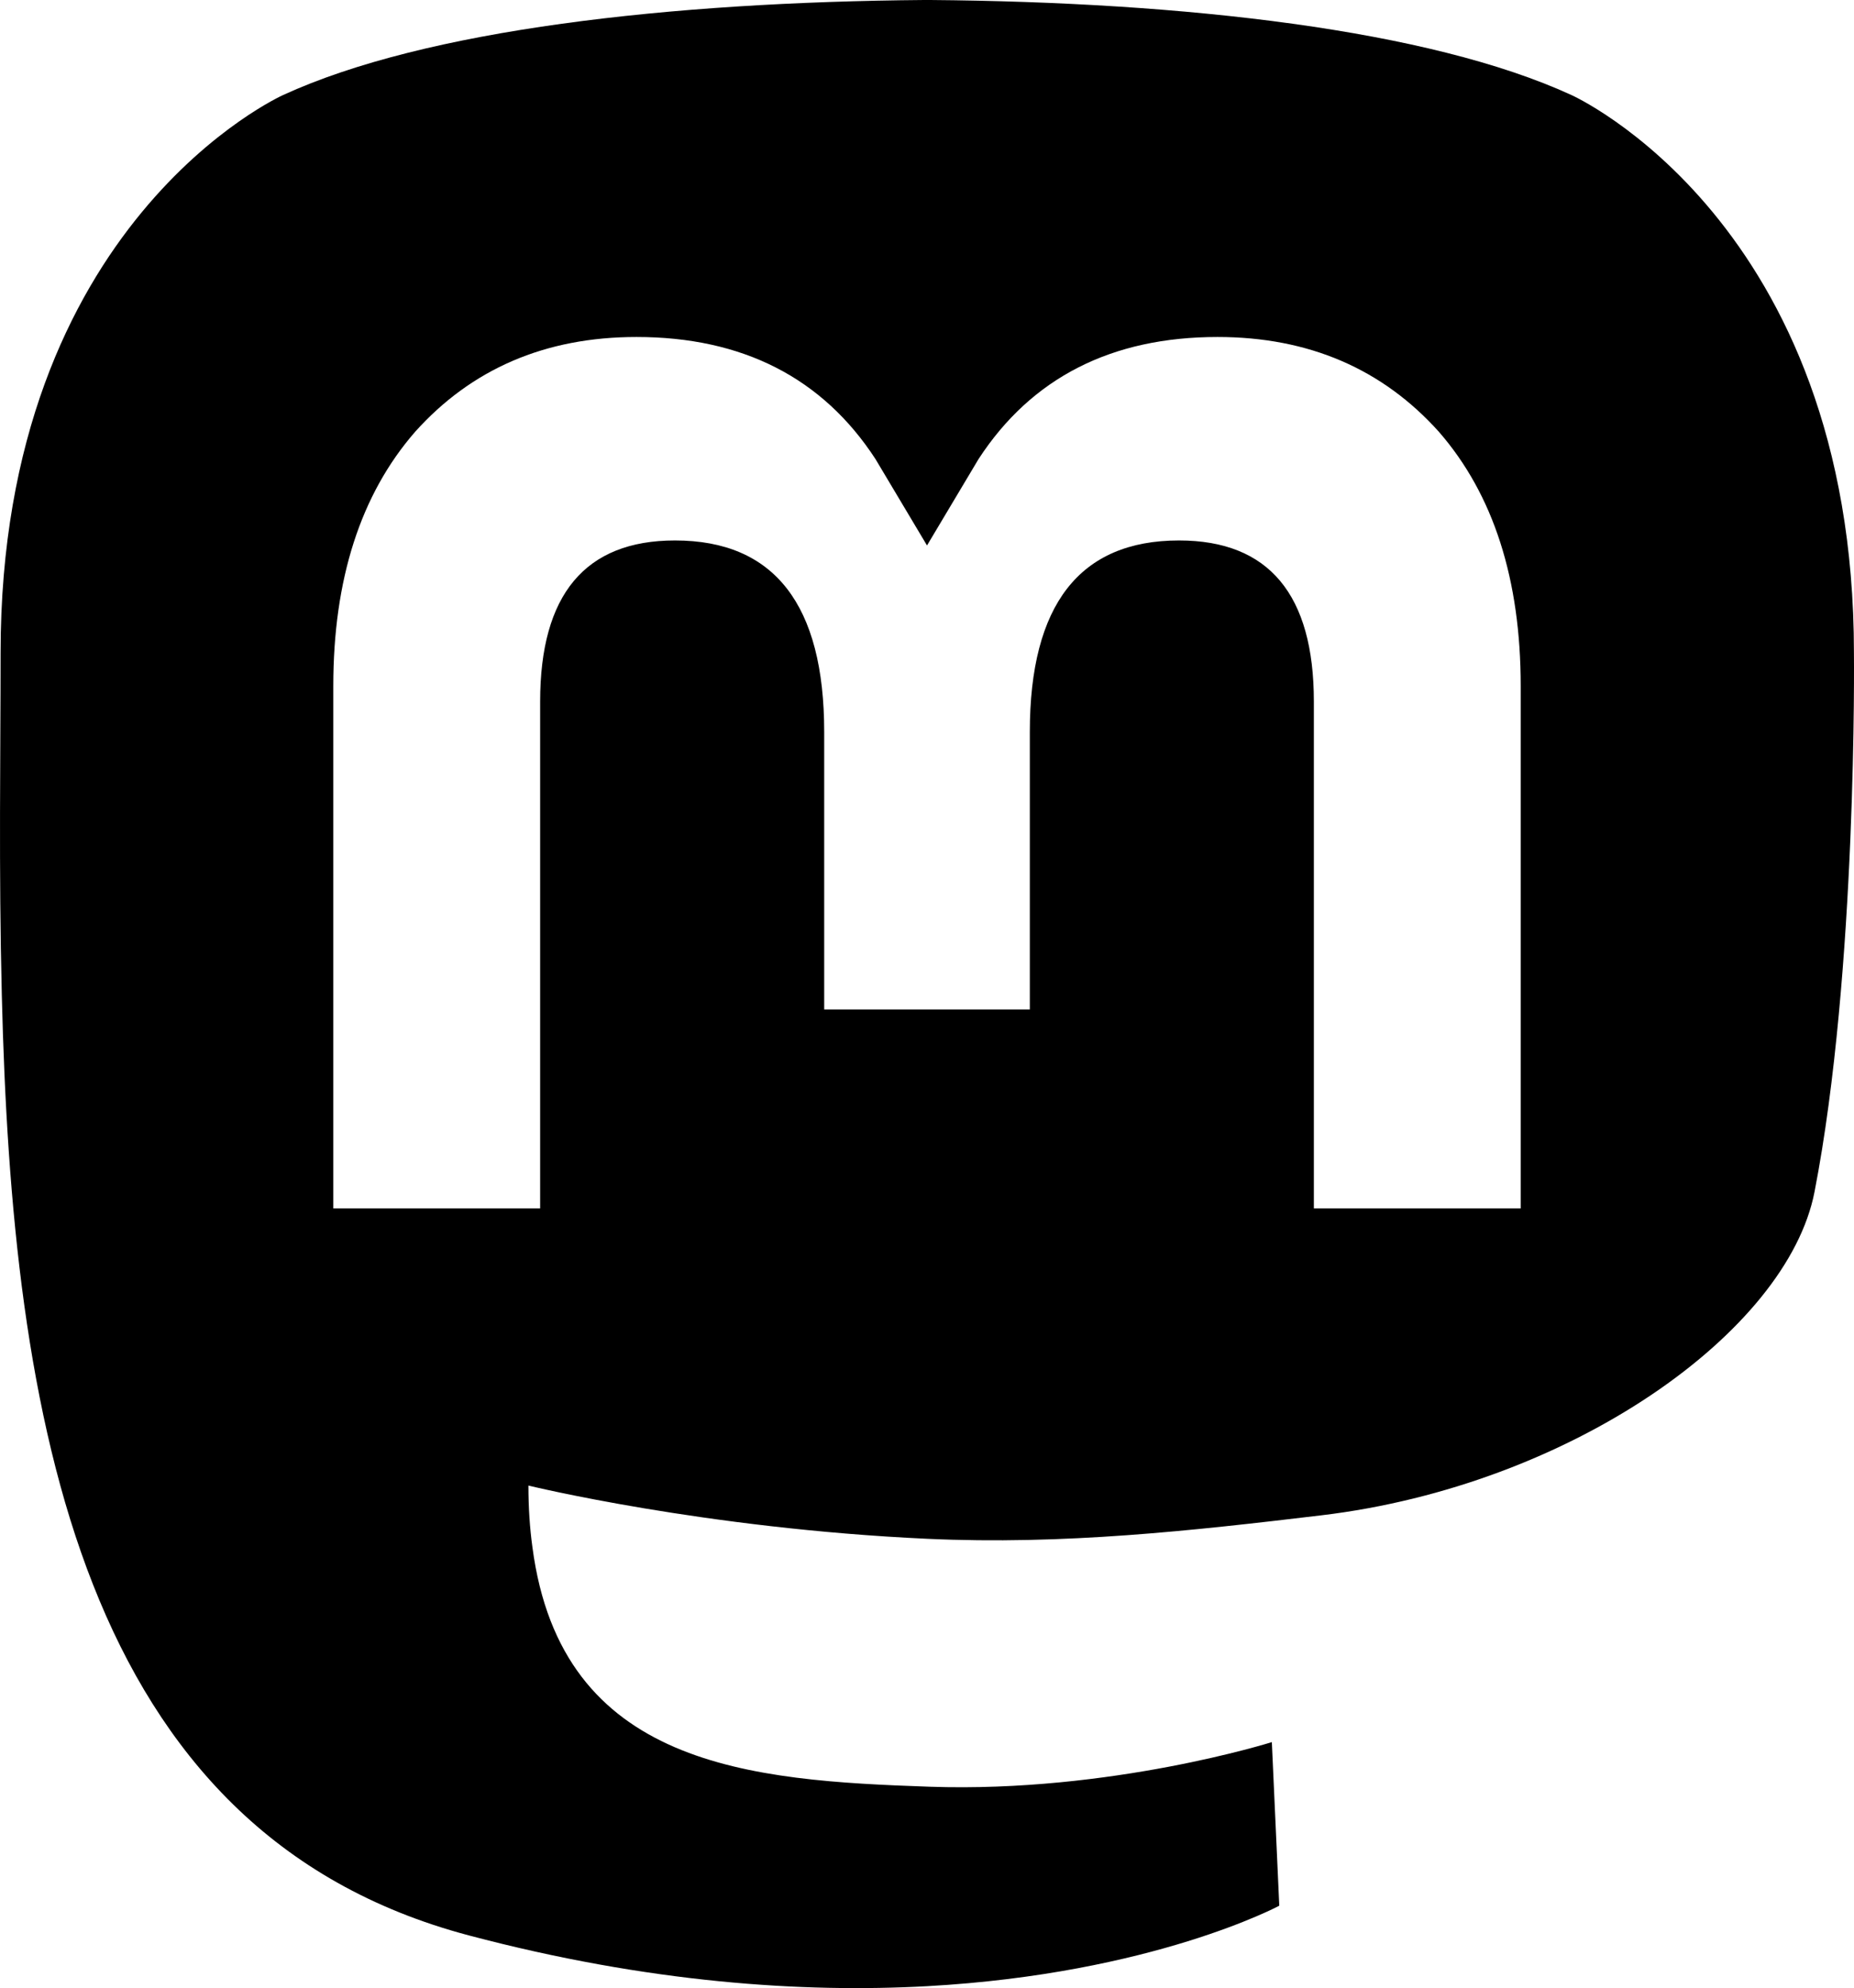 <?xml version="1.0" encoding="UTF-8" standalone="no"?>
<svg
   width="61.077mm"
   height="65.478mm"
   viewBox="0 0 216.414 232.01"
   version="1.1"
   id="svg2"
   sodipodi:docname="Mastodon.svg"
   inkscape:version="1.3.2 (091e20ef0f, 2023-11-25, custom)"
   xmlns:inkscape="http://www.inkscape.org/namespaces/inkscape"
   xmlns:sodipodi="http://sodipodi.sourceforge.net/DTD/sodipodi-0.dtd"
   xmlns="http://www.w3.org/2000/svg"
   xmlns:svg="http://www.w3.org/2000/svg">
  <defs
     id="defs2" />
  <sodipodi:namedview
     id="namedview2"
     pagecolor="#ffffff"
     bordercolor="#000000"
     borderopacity="0.25"
     inkscape:showpageshadow="2"
     inkscape:pageopacity="0.0"
     inkscape:pagecheckerboard="0"
     inkscape:deskcolor="#d1d1d1"
     inkscape:document-units="mm"
     inkscape:zoom="3.208378"
     inkscape:cx="115.32307"
     inkscape:cy="123.73854"
     inkscape:window-width="1920"
     inkscape:window-height="1028"
     inkscape:window-x="0"
     inkscape:window-y="0"
     inkscape:window-maximized="1"
     inkscape:current-layer="svg2" />
  <path
     id="path1"
     style="fill:#000000;fill-opacity:1"
     d="M 107.866 0 C 78.204 0.242 49.673 3.454 33.045 11.091 C 33.045 11.091 0.068 25.842 0.068 76.172 C 0.068 87.697 -0.156 101.477 0.209 116.091 C 1.406 165.311 9.232 213.819 54.739 225.864 C 75.722 231.418 93.738 232.582 108.246 231.784 C 134.558 230.325 149.328 222.394 149.328 222.394 L 148.46 203.304 C 148.46 203.304 129.657 209.232 108.541 208.51 C 87.62 207.792 65.533 206.254 62.15 180.568 C 61.837 178.311 61.681 175.898 61.681 173.364 C 61.681 173.364 82.219 178.385 108.246 179.577 C 124.161 180.307 139.086 178.645 154.244 176.836 C 183.314 173.365 208.626 155.453 211.807 139.087 C 216.82 113.306 216.407 76.172 216.407 76.172 C 216.407 25.842 183.431 11.091 183.431 11.091 C 166.805 3.454 138.256 0.242 108.594 0 L 107.866 0 z M 74.297 39.326 C 86.652 39.326 96.007 44.074 102.193 53.573 L 108.208 63.655 L 114.223 53.573 C 120.408 44.074 129.763 39.326 142.119 39.326 C 152.797 39.326 161.4 43.079 167.97 50.402 C 174.339 57.724 177.51 67.623 177.51 80.078 L 177.51 141.019 L 153.365 141.019 L 153.365 81.868 C 153.365 69.4 148.119 63.071 137.626 63.071 C 126.023 63.071 120.209 70.577 120.209 85.422 L 120.209 117.799 L 96.207 117.799 L 96.207 85.422 C 96.207 70.577 90.391 63.071 78.788 63.071 C 68.295 63.071 63.049 69.4 63.049 81.868 L 63.049 141.019 L 38.904 141.019 L 38.904 80.078 C 38.904 67.623 42.076 57.724 48.446 50.402 C 55.015 43.079 63.618 39.326 74.297 39.326 z " />
</svg>
